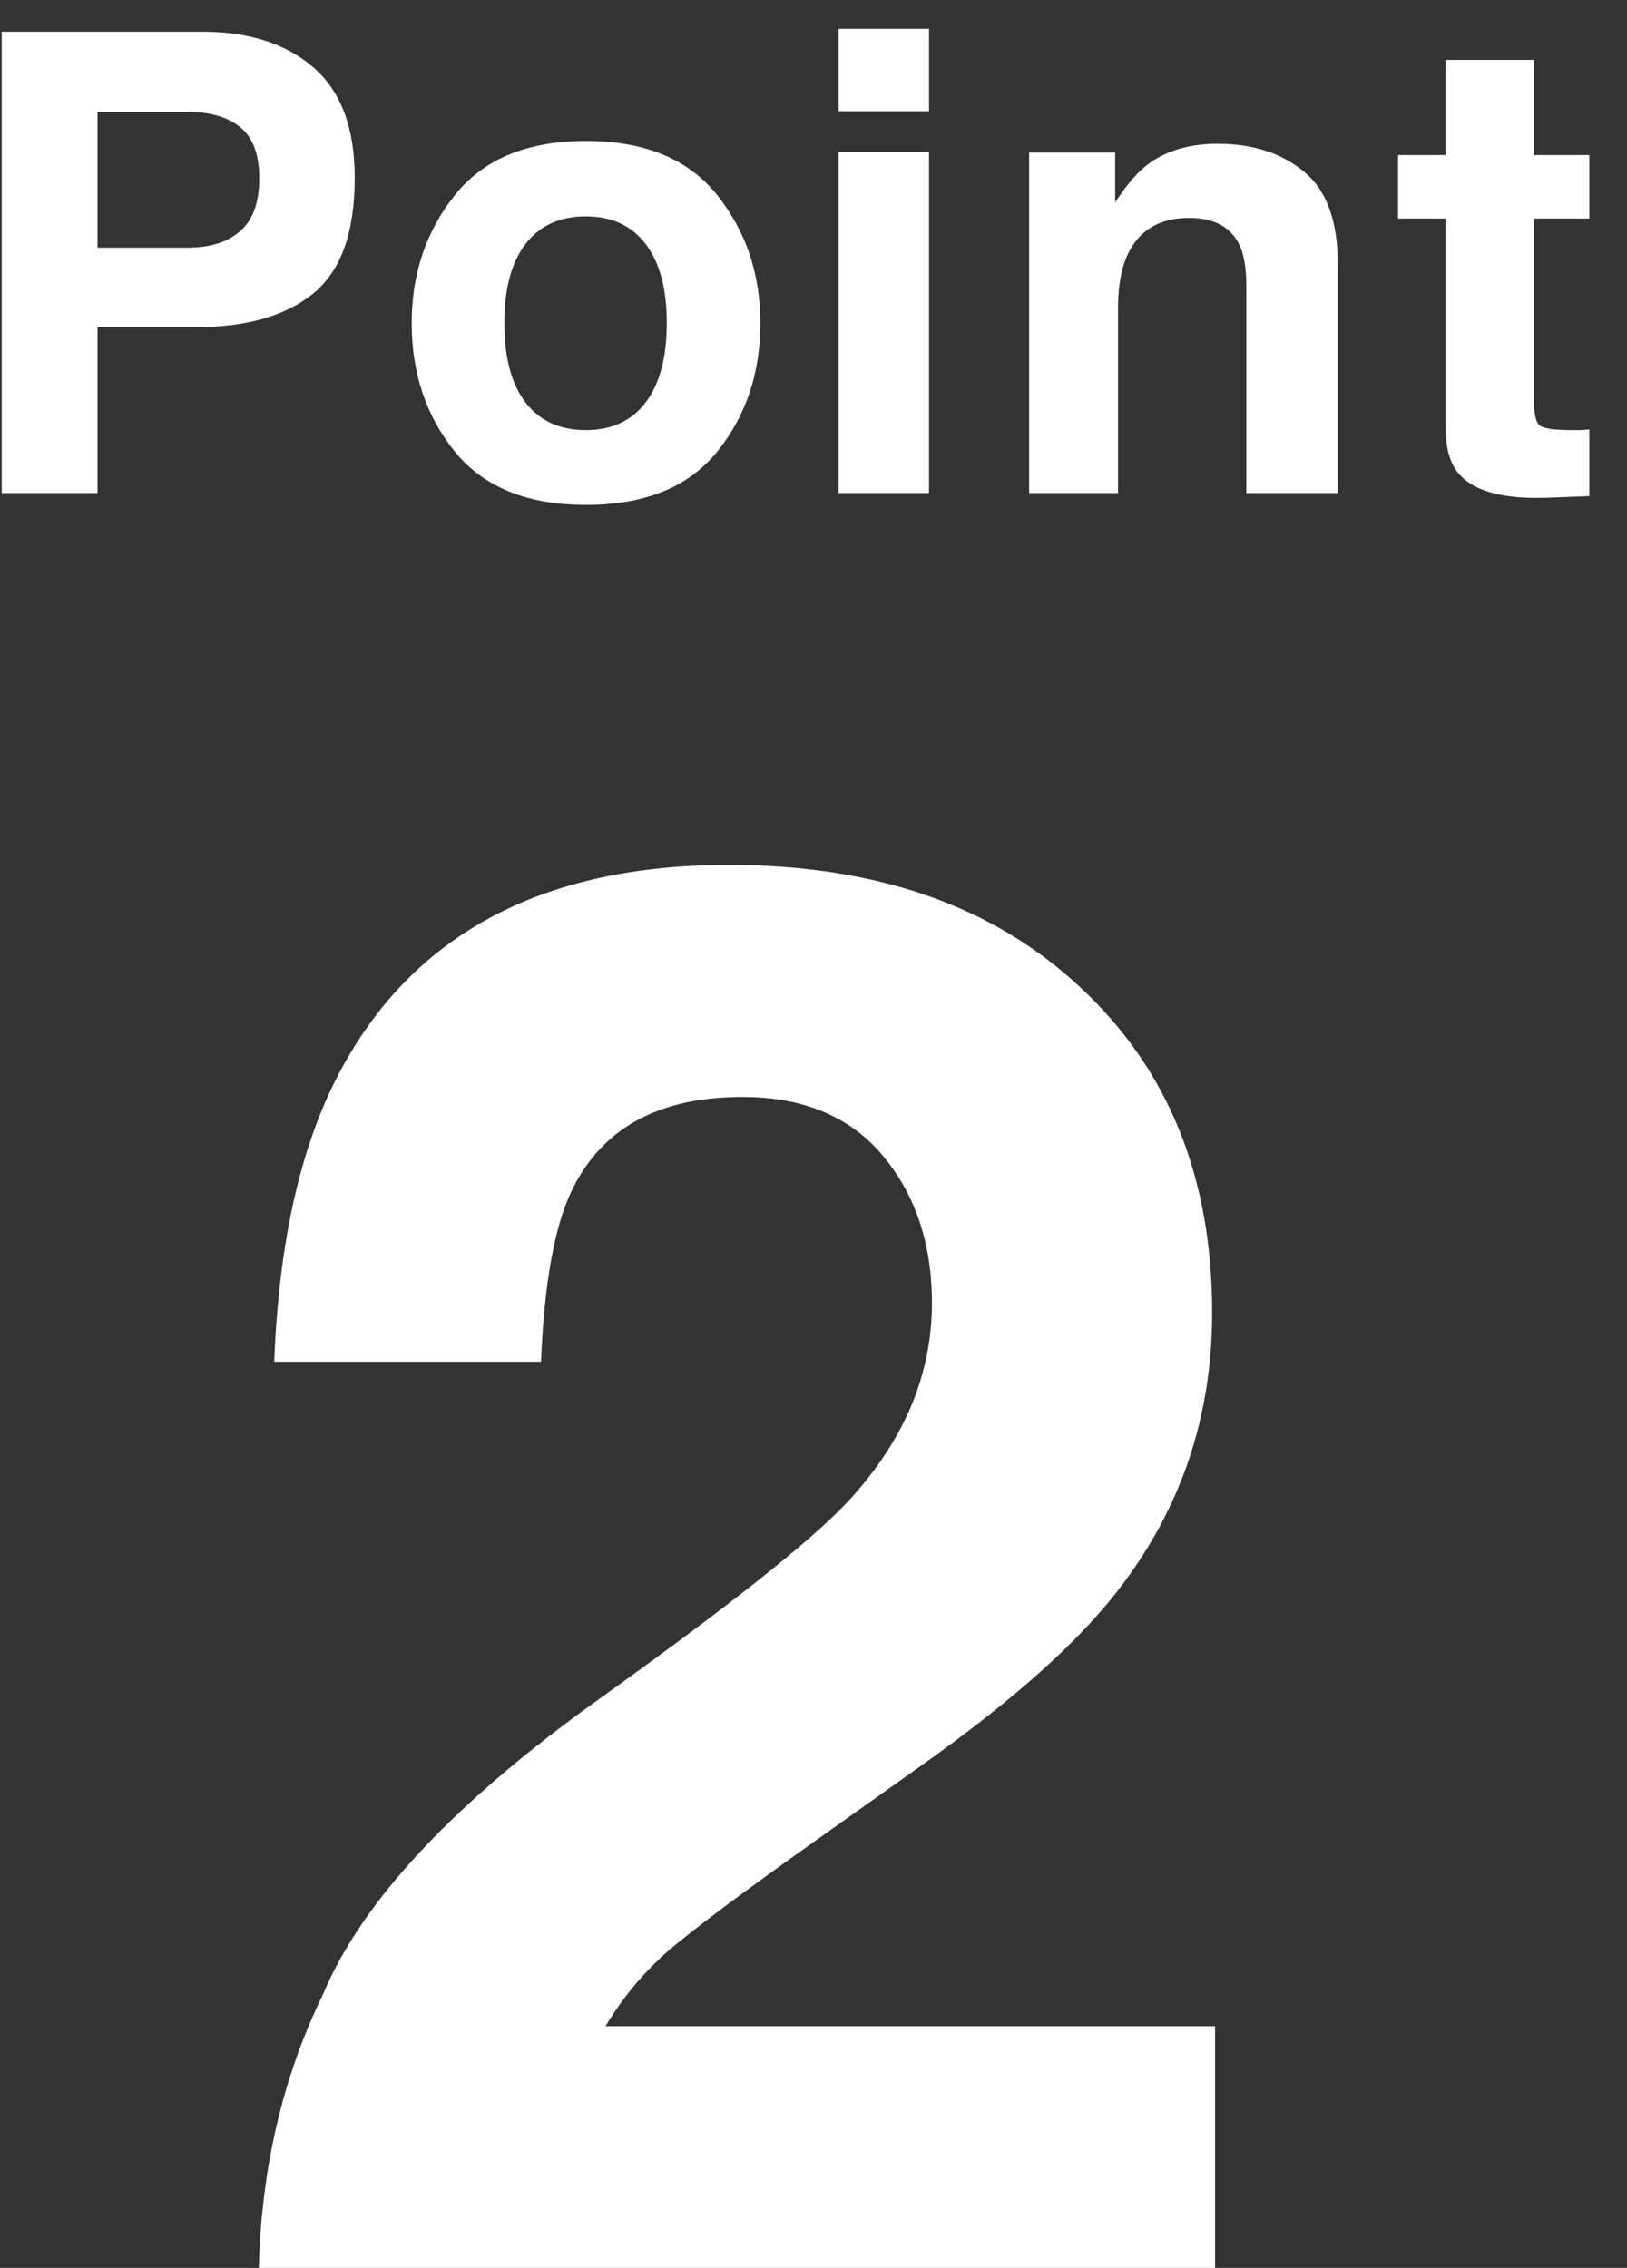 <svg width="33" height="46" viewBox="0 0 33 46" fill="none" xmlns="http://www.w3.org/2000/svg">
<rect x="0" y="0" width="33" height="46" fill="#333333" stroke="none"/>
<path d="M5.25 46C5.302 43.969 5.738 42.113 6.559 40.434C7.353 38.546 9.228 36.547 12.184 34.438C14.749 32.602 16.409 31.287 17.164 30.492C18.323 29.255 18.902 27.901 18.902 26.43C18.902 25.232 18.57 24.236 17.906 23.441C17.242 22.647 16.292 22.25 15.055 22.25C13.362 22.25 12.21 22.881 11.598 24.145C11.246 24.874 11.038 26.033 10.973 27.621H5.562C5.654 25.212 6.09 23.266 6.871 21.781C8.355 18.956 10.992 17.543 14.781 17.543C17.776 17.543 20.159 18.376 21.93 20.043C23.701 21.697 24.586 23.891 24.586 26.625C24.586 28.721 23.961 30.583 22.711 32.211C21.891 33.292 20.543 34.496 18.668 35.824L16.441 37.406C15.048 38.396 14.091 39.112 13.57 39.555C13.062 39.997 12.633 40.512 12.281 41.098H24.645V46H5.25Z" fill="white"/>
<path d="M5.259 3.621C5.259 3.134 5.13 2.787 4.872 2.58C4.618 2.372 4.261 2.269 3.799 2.269H1.978V5.023H3.799C4.261 5.023 4.618 4.911 4.872 4.687C5.13 4.463 5.259 4.107 5.259 3.621ZM7.195 3.608C7.195 4.712 6.916 5.493 6.357 5.95C5.799 6.407 5.001 6.636 3.964 6.636H1.978V10H0.035V0.644H4.11C5.05 0.644 5.799 0.885 6.357 1.367C6.916 1.85 7.195 2.597 7.195 3.608Z" fill="white"/>
<path d="M11.88 8.724C12.409 8.724 12.815 8.536 13.098 8.159C13.382 7.783 13.524 7.247 13.524 6.553C13.524 5.859 13.382 5.326 13.098 4.954C12.815 4.577 12.409 4.389 11.88 4.389C11.351 4.389 10.942 4.577 10.655 4.954C10.371 5.326 10.229 5.859 10.229 6.553C10.229 7.247 10.371 7.783 10.655 8.159C10.942 8.536 11.351 8.724 11.88 8.724ZM15.422 6.553C15.422 7.569 15.13 8.438 14.546 9.162C13.962 9.882 13.075 10.241 11.886 10.241C10.697 10.241 9.81 9.882 9.226 9.162C8.642 8.438 8.35 7.569 8.35 6.553C8.35 5.555 8.642 4.689 9.226 3.957C9.81 3.225 10.697 2.859 11.886 2.859C13.075 2.859 13.962 3.225 14.546 3.957C15.13 4.689 15.422 5.555 15.422 6.553Z" fill="white"/>
<path d="M18.843 2.256H17.008V0.586H18.843V2.256ZM17.008 3.081H18.843V10H17.008V3.081Z" fill="white"/>
<path d="M24.695 2.916C25.41 2.916 25.994 3.104 26.447 3.481C26.904 3.853 27.133 4.473 27.133 5.341V10H25.279V5.792C25.279 5.428 25.23 5.148 25.133 4.954C24.955 4.598 24.617 4.42 24.117 4.42C23.504 4.42 23.083 4.681 22.854 5.201C22.736 5.476 22.677 5.827 22.677 6.255V10H20.874V3.094H22.619V4.103C22.852 3.748 23.072 3.492 23.279 3.335C23.652 3.056 24.124 2.916 24.695 2.916Z" fill="white"/>
<path d="M28.357 4.433V3.145H29.322V1.215H31.112V3.145H32.236V4.433H31.112V8.089C31.112 8.373 31.148 8.551 31.22 8.623C31.292 8.69 31.512 8.724 31.88 8.724C31.935 8.724 31.992 8.724 32.052 8.724C32.115 8.72 32.177 8.716 32.236 8.711V10.063L31.379 10.095C30.524 10.125 29.94 9.977 29.627 9.651C29.424 9.444 29.322 9.124 29.322 8.692V4.433H28.357Z" fill="white"/>
</svg>
